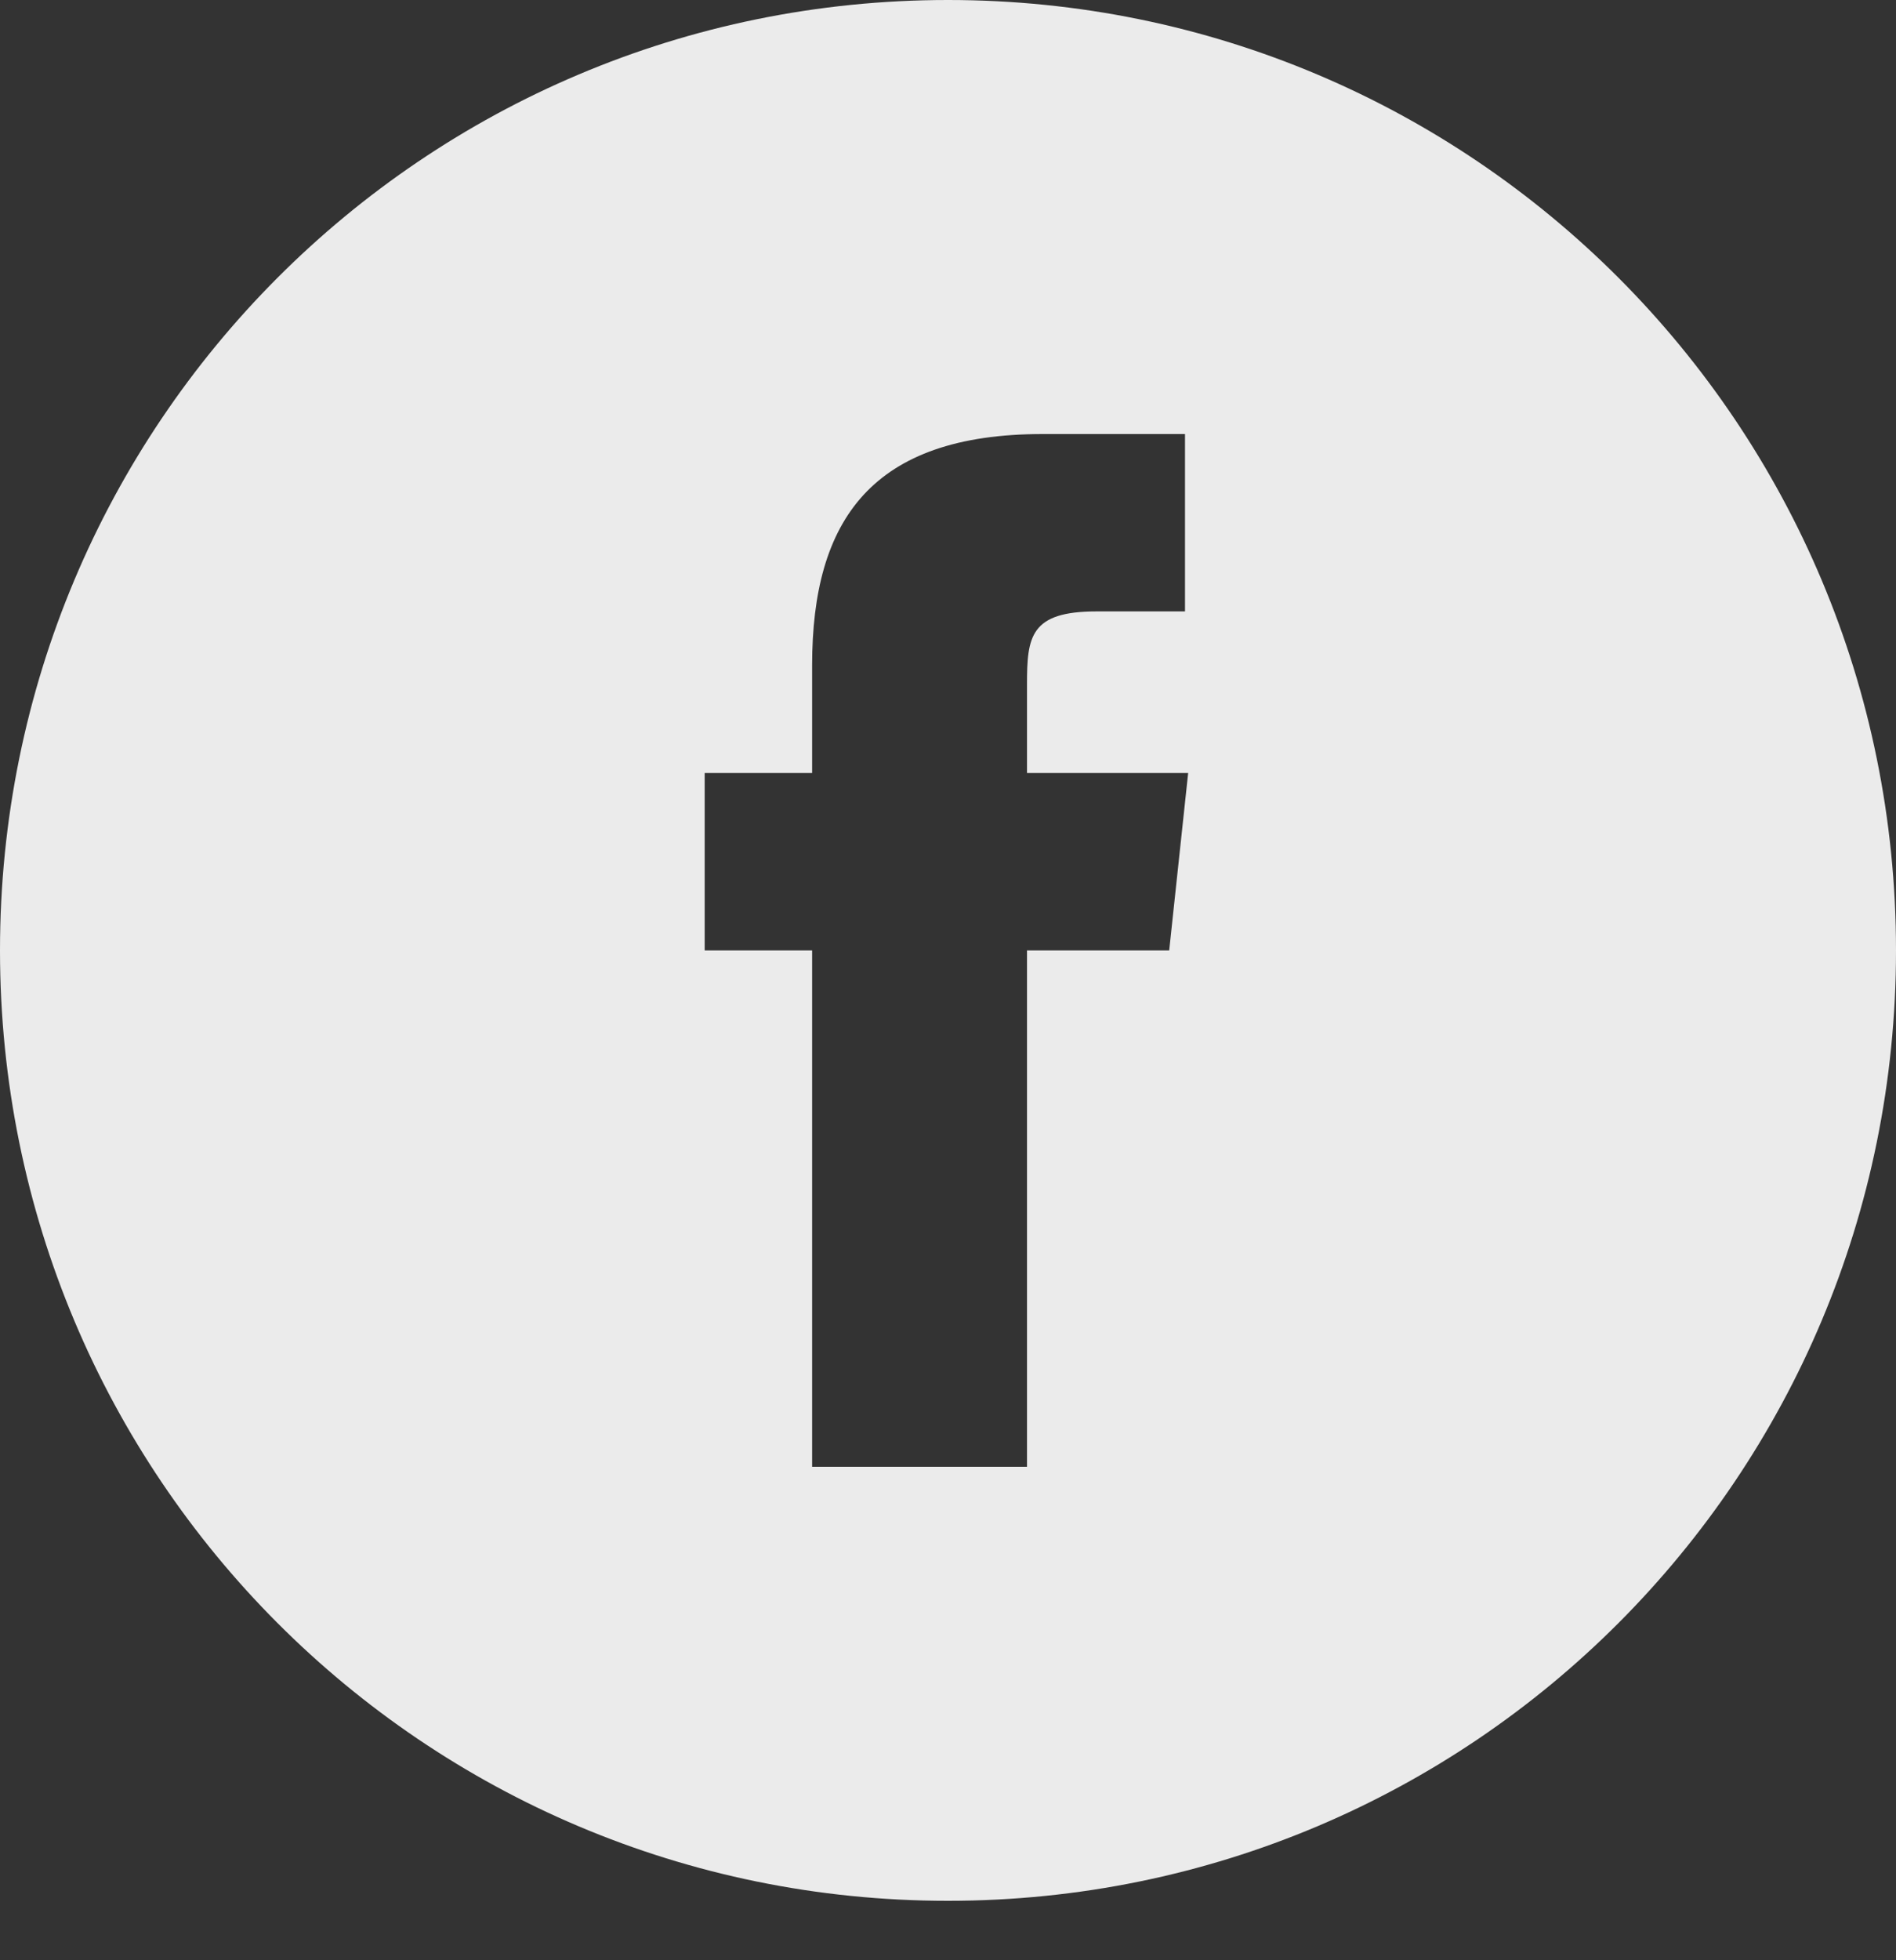 <?xml version="1.0" encoding="UTF-8"?>
<svg width="30px" height="31px" viewBox="0 0 30 31" version="1.1" xmlns="http://www.w3.org/2000/svg" xmlns:xlink="http://www.w3.org/1999/xlink">
    <rect x="0" y="0" width="30" height="31" fill="#333333" stroke="none"/>
    <!-- Generator: Sketch 49.3 (51167) - http://www.bohemiancoding.com/sketch -->
    <title>if_facebook_circle_color_107175</title>
    <desc>Created with Sketch.</desc>
    <defs></defs>
    <g id="Page-1" stroke="none" stroke-width="1" fill="none" fill-rule="evenodd">
        <g id="Elevator-Ads-1440px" transform="translate(-1310, -3436)" fill="#EBEBEB" fill-rule="nonzero">
            <g id="Footer-Social-Icons" transform="translate(1070, 3436)">
                <g id="if_facebook_circle_color_107175" transform="translate(240, 0)">
                    <path d="M12.9,23.196 L16.25,23.196 L16.25,15.03 L18.5,15.03 L18.8,12.224 L16.25,12.224 L16.25,10.822 C16.25,10.07 16.3,9.669 17.35,9.669 L18.75,9.669 L18.75,6.864 L16.5,6.864 C13.8,6.864 12.85,8.216 12.85,10.521 L12.85,12.224 L11.15,12.224 L11.15,15.03 L12.85,15.03 L12.85,23.196 L12.9,23.196 Z M15,30.06 C6.7,30.06 0,23.347 0,15.03 C0,6.713 6.7,0 15,0 C23.3,0 30,6.713 30,15.03 C30,23.347 23.3,30.06 15,30.06 Z" id="Shape"></path>
                </g>
            </g>
        </g>
    </g>
</svg>
